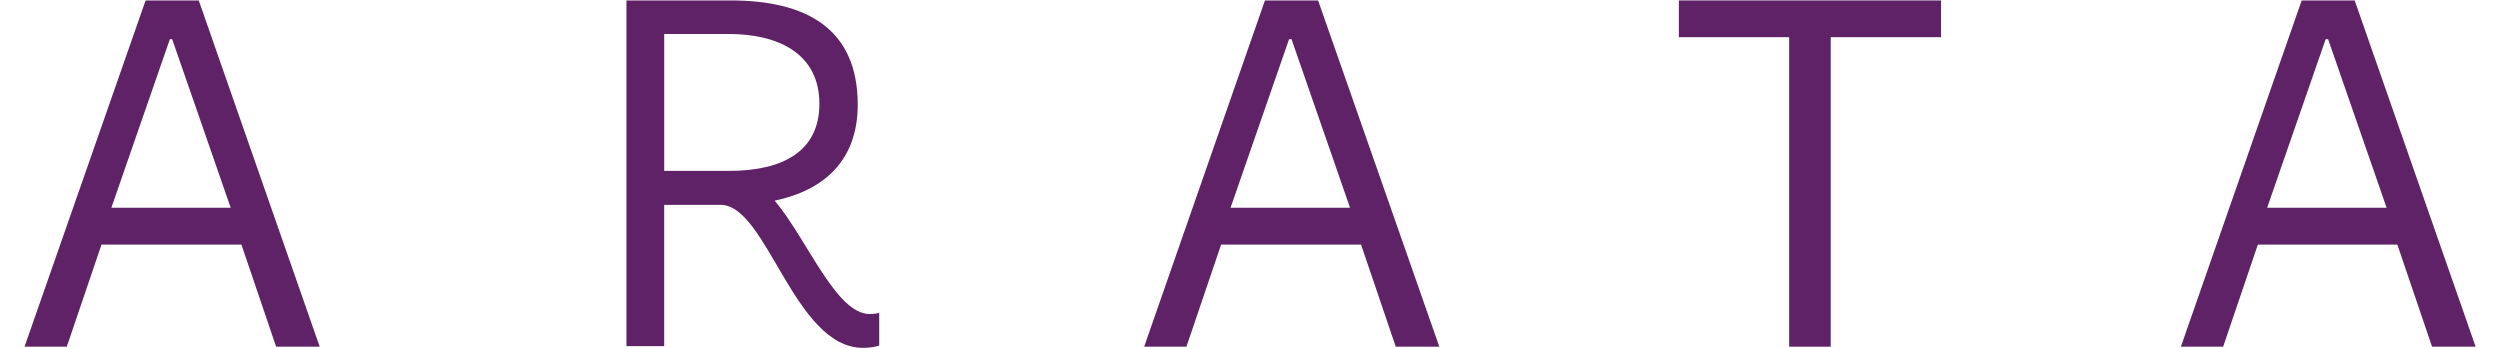 <?xml version="1.0" encoding="UTF-8"?>
<svg id="arata_logo" xmlns="http://www.w3.org/2000/svg" viewBox="0 0 172.2 24">
  <defs>
    <style>
      .cls-1 {
        fill: #5f2267;
      }
    </style>
  </defs>
  <path class="cls-1" d="m11.7,2.7h.16l4.03,11.61H7.67L11.7,2.7ZM10.03.03L1.69,23.88h2.91l2.39-7.03h9.64l2.39,7.03h3L13.69.03h-3.66Z"/>
  <path class="cls-1" d="m45.75,2.37v9.4h4.48c3.61,0,6.21-1.29,6.21-4.62s-2.63-4.81-6.28-4.81h-4.41v.02Zm14.82,21.43s-.42.16-1.13.16c-4.74,0-6.61-9.85-9.8-9.85h-3.89v9.73h-2.6V.03h7.18c5.16,0,8.75,1.9,8.75,7.18,0,3.8-2.27,5.89-5.72,6.61,2.25,2.67,4.22,7.81,6.54,7.81.47,0,.66-.09.66-.09v2.27h.02Z"/>
  <path class="cls-1" d="m88.8,2.7h.16l4.03,11.61h-8.23l4.03-11.61ZM87.13.03l-8.32,23.85h2.91l2.39-7.03h9.64l2.39,7.03h3L90.79.03h-3.66Z"/>
  <polygon class="cls-1" points="115.64 .03 115.64 2.56 123.24 2.56 123.24 23.88 126.1 23.88 126.1 2.56 133.7 2.56 133.7 .03 115.64 .03"/>
  <path class="cls-1" d="m160.2,2.7h.16l4.03,11.61h-8.23l4.03-11.61Zm-1.66-2.67l-8.32,23.85h2.91l2.39-7.03h9.61l2.39,7.03h3L162.19.03h-3.66Z"/>
</svg>